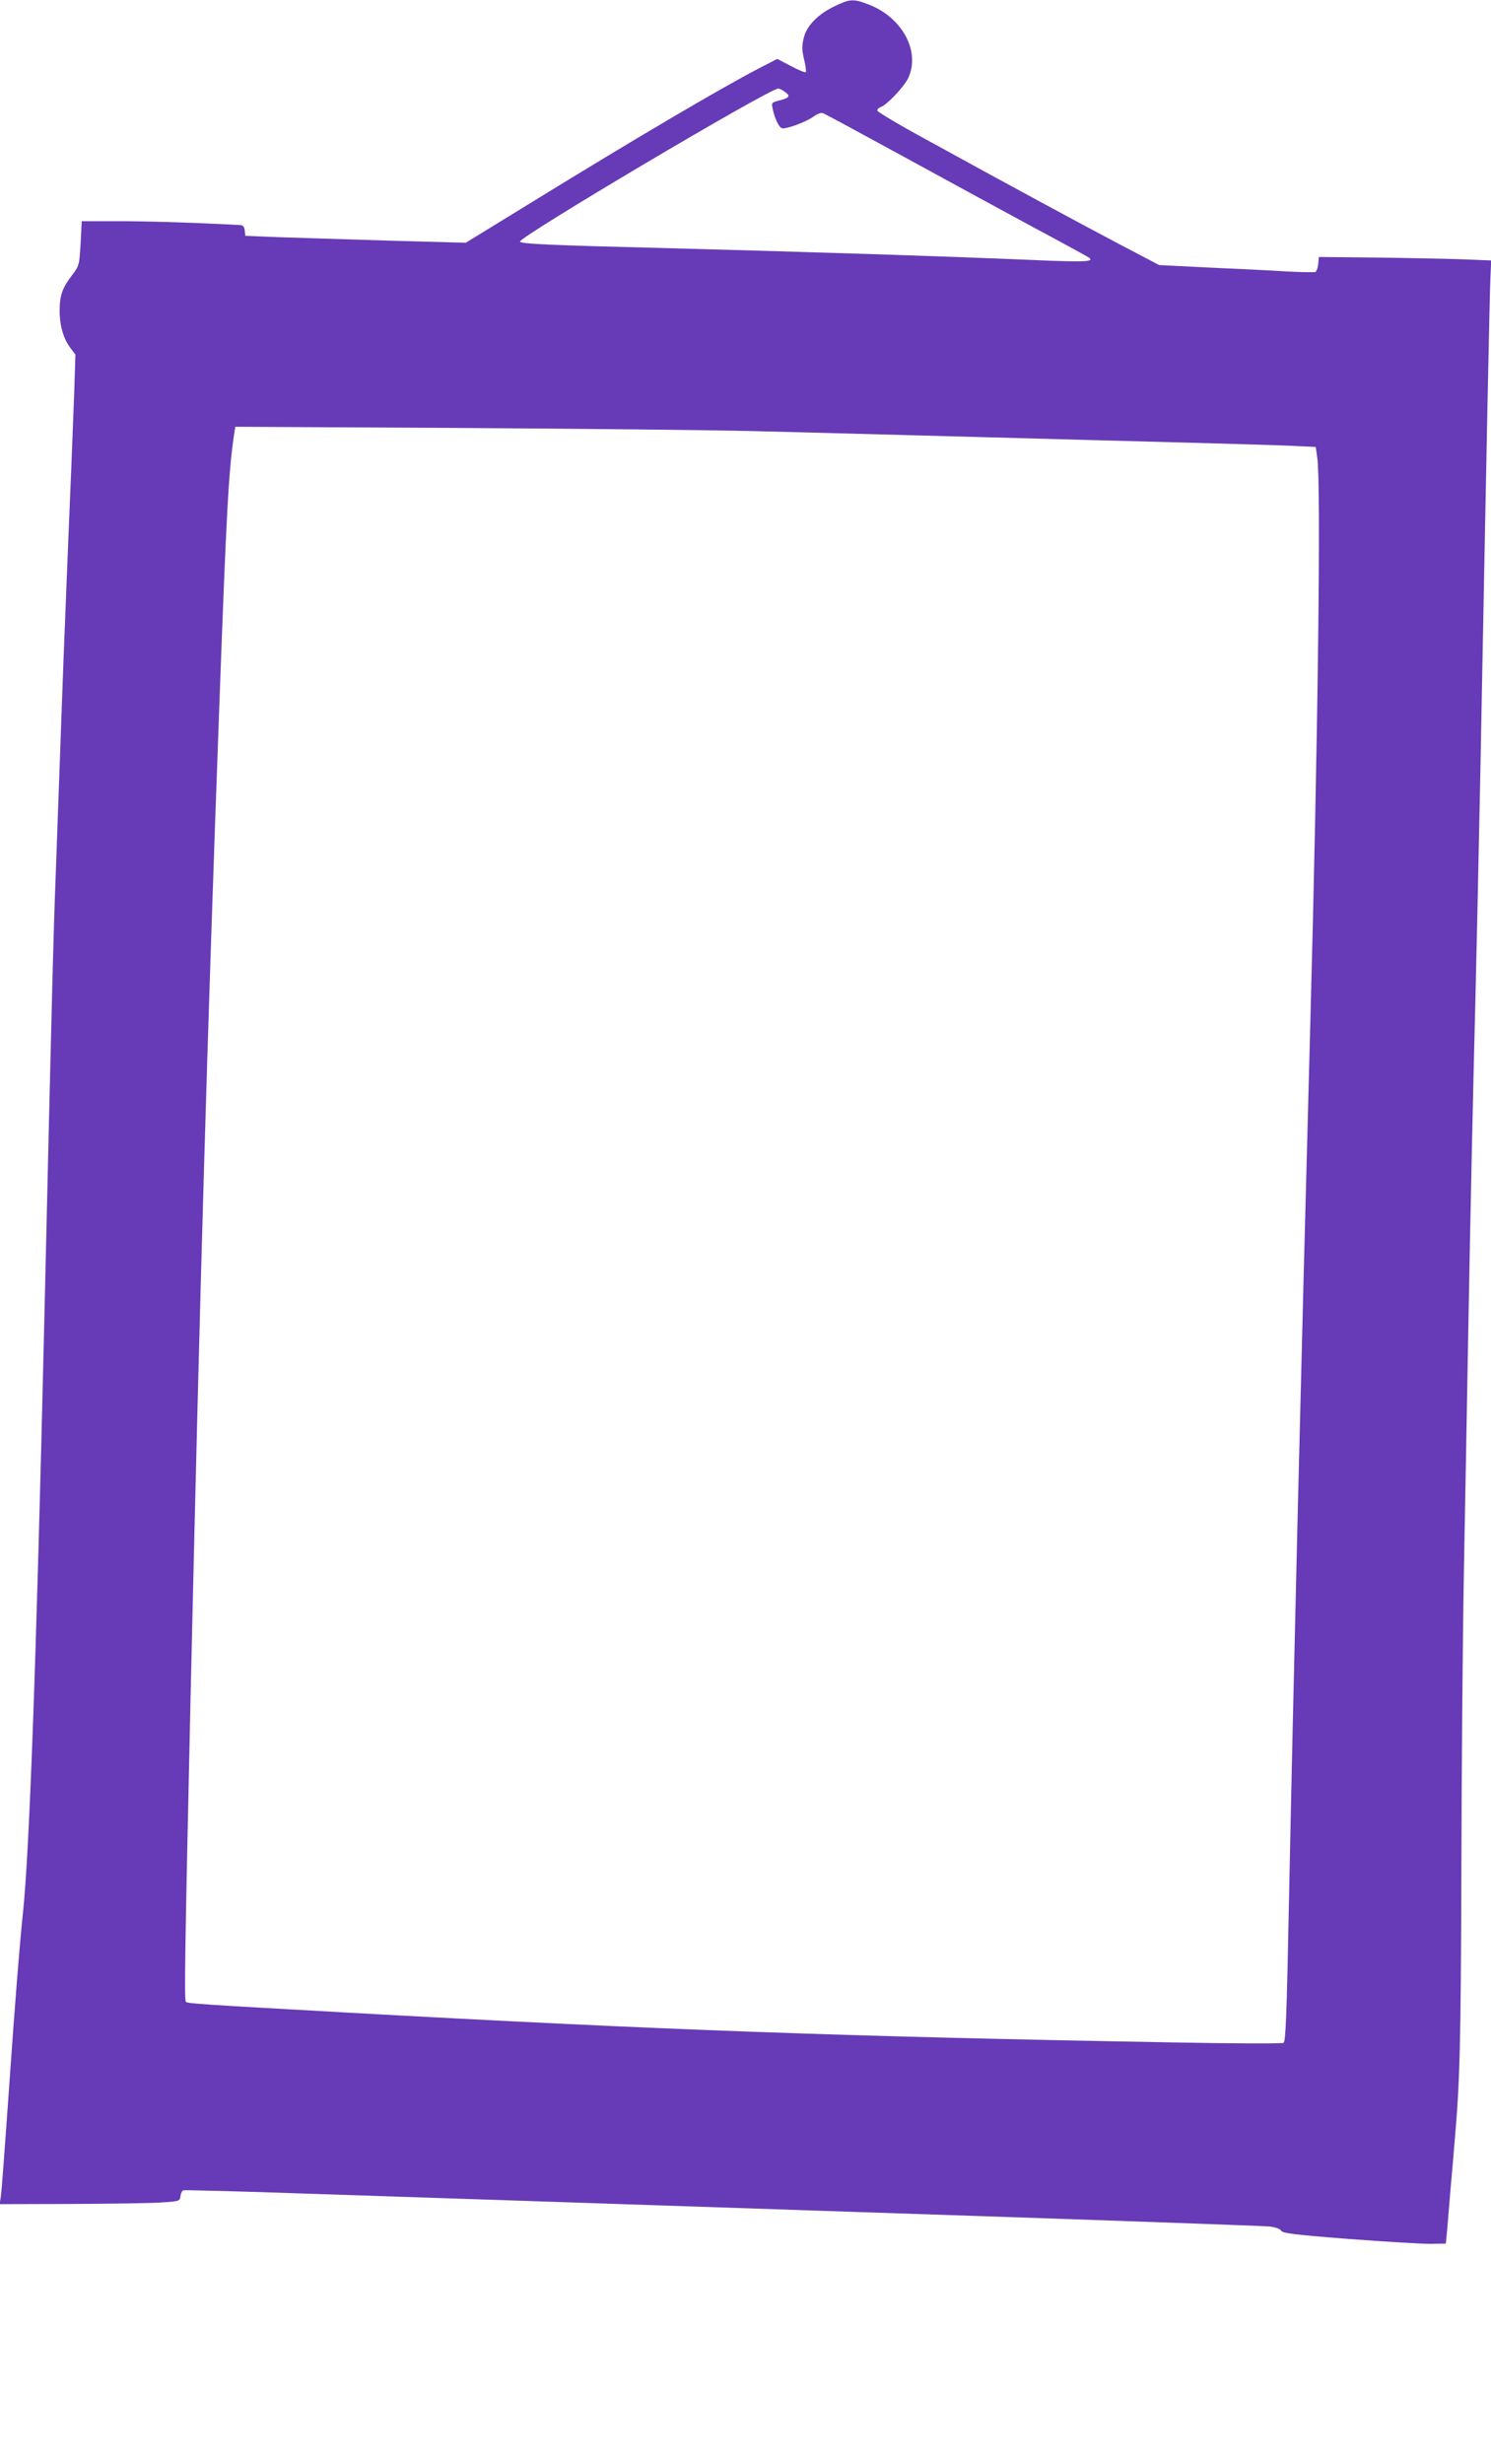 <?xml version="1.0" standalone="no"?>
<!DOCTYPE svg PUBLIC "-//W3C//DTD SVG 20010904//EN"
 "http://www.w3.org/TR/2001/REC-SVG-20010904/DTD/svg10.dtd">
<svg version="1.0" xmlns="http://www.w3.org/2000/svg"
 width="775pt" height="1280pt" viewBox="0 0 775 1280"
 preserveAspectRatio="xMidYMid meet">
<g transform="translate(0,1280) scale(0.1,-0.1)"
fill="#673ab7" stroke="none">
<path d="M4333 12765 c-80 -39 -137 -97 -153 -154 -13 -47 -13 -69 2 -130 6
-28 9 -53 6 -56 -3 -3 -38 11 -77 32 l-71 37 -93 -48 c-204 -106 -647 -367
-1169 -688 l-357 -219 -403 11 c-222 7 -479 15 -573 18 l-170 7 -3 28 c-2 20
-9 27 -25 28 -247 13 -480 20 -632 20 l-190 0 -6 -116 c-7 -115 -7 -115 -47
-168 -49 -65 -62 -103 -62 -182 0 -76 20 -145 55 -191 l27 -36 -6 -191 c-4
-106 -11 -291 -16 -412 -9 -205 -14 -338 -40 -985 -5 -135 -14 -382 -20 -550
-6 -168 -15 -417 -20 -555 -12 -305 -20 -616 -60 -2340 -41 -1747 -77 -2750
-111 -3065 -17 -160 -41 -465 -69 -865 -28 -397 -41 -573 -46 -608 l-6 -37
378 1 c209 1 420 4 469 8 88 6 90 7 93 33 2 14 9 28 15 30 7 2 316 -6 687 -19
371 -12 1627 -54 2790 -93 1163 -38 2139 -73 2168 -76 32 -4 56 -12 61 -22 8
-13 68 -21 353 -43 188 -14 379 -26 423 -25 l80 1 7 70 c3 39 11 131 17 205 7
74 16 185 21 245 29 326 33 510 36 1410 1 523 7 1222 13 1555 6 333 16 853 21
1155 12 685 28 1402 40 1865 5 195 16 715 25 1155 33 1743 48 2464 52 2551 l4
91 -153 6 c-84 3 -286 7 -448 9 l-295 3 -3 -37 c-2 -20 -9 -38 -15 -41 -7 -2
-75 -1 -152 3 -77 5 -257 14 -400 20 l-260 13 -200 105 c-213 112 -587 314
-1007 545 -142 77 -258 146 -258 153 0 7 9 15 20 19 30 10 120 105 141 150 65
140 -34 319 -212 384 -75 28 -92 27 -176 -14z m-255 -441 c32 -22 27 -32 -24
-45 -44 -11 -45 -13 -38 -43 10 -50 32 -96 48 -102 19 -7 127 32 167 62 18 13
38 20 47 16 9 -3 194 -103 412 -222 217 -119 523 -285 680 -370 157 -84 289
-156 294 -161 21 -19 -36 -21 -287 -10 -495 21 -1165 42 -1912 62 -608 15
-758 22 -762 34 -7 23 1296 795 1342 795 6 0 21 -7 33 -16z m-138 -1764 c228
-6 739 -19 1135 -30 396 -11 900 -24 1120 -30 220 -6 455 -13 522 -16 l122 -6
8 -56 c20 -141 4 -1456 -37 -2967 -50 -1863 -85 -3304 -110 -4525 -12 -606
-17 -731 -28 -742 -5 -5 -259 -4 -573 2 -1727 31 -2648 64 -4294 155 -769 43
-830 47 -839 56 -9 8 -4 295 24 1559 50 2190 88 3484 150 5175 37 1010 48
1211 76 1404 l7 44 1151 -6 c633 -4 1338 -11 1566 -17z"/>
</g>
</svg>
